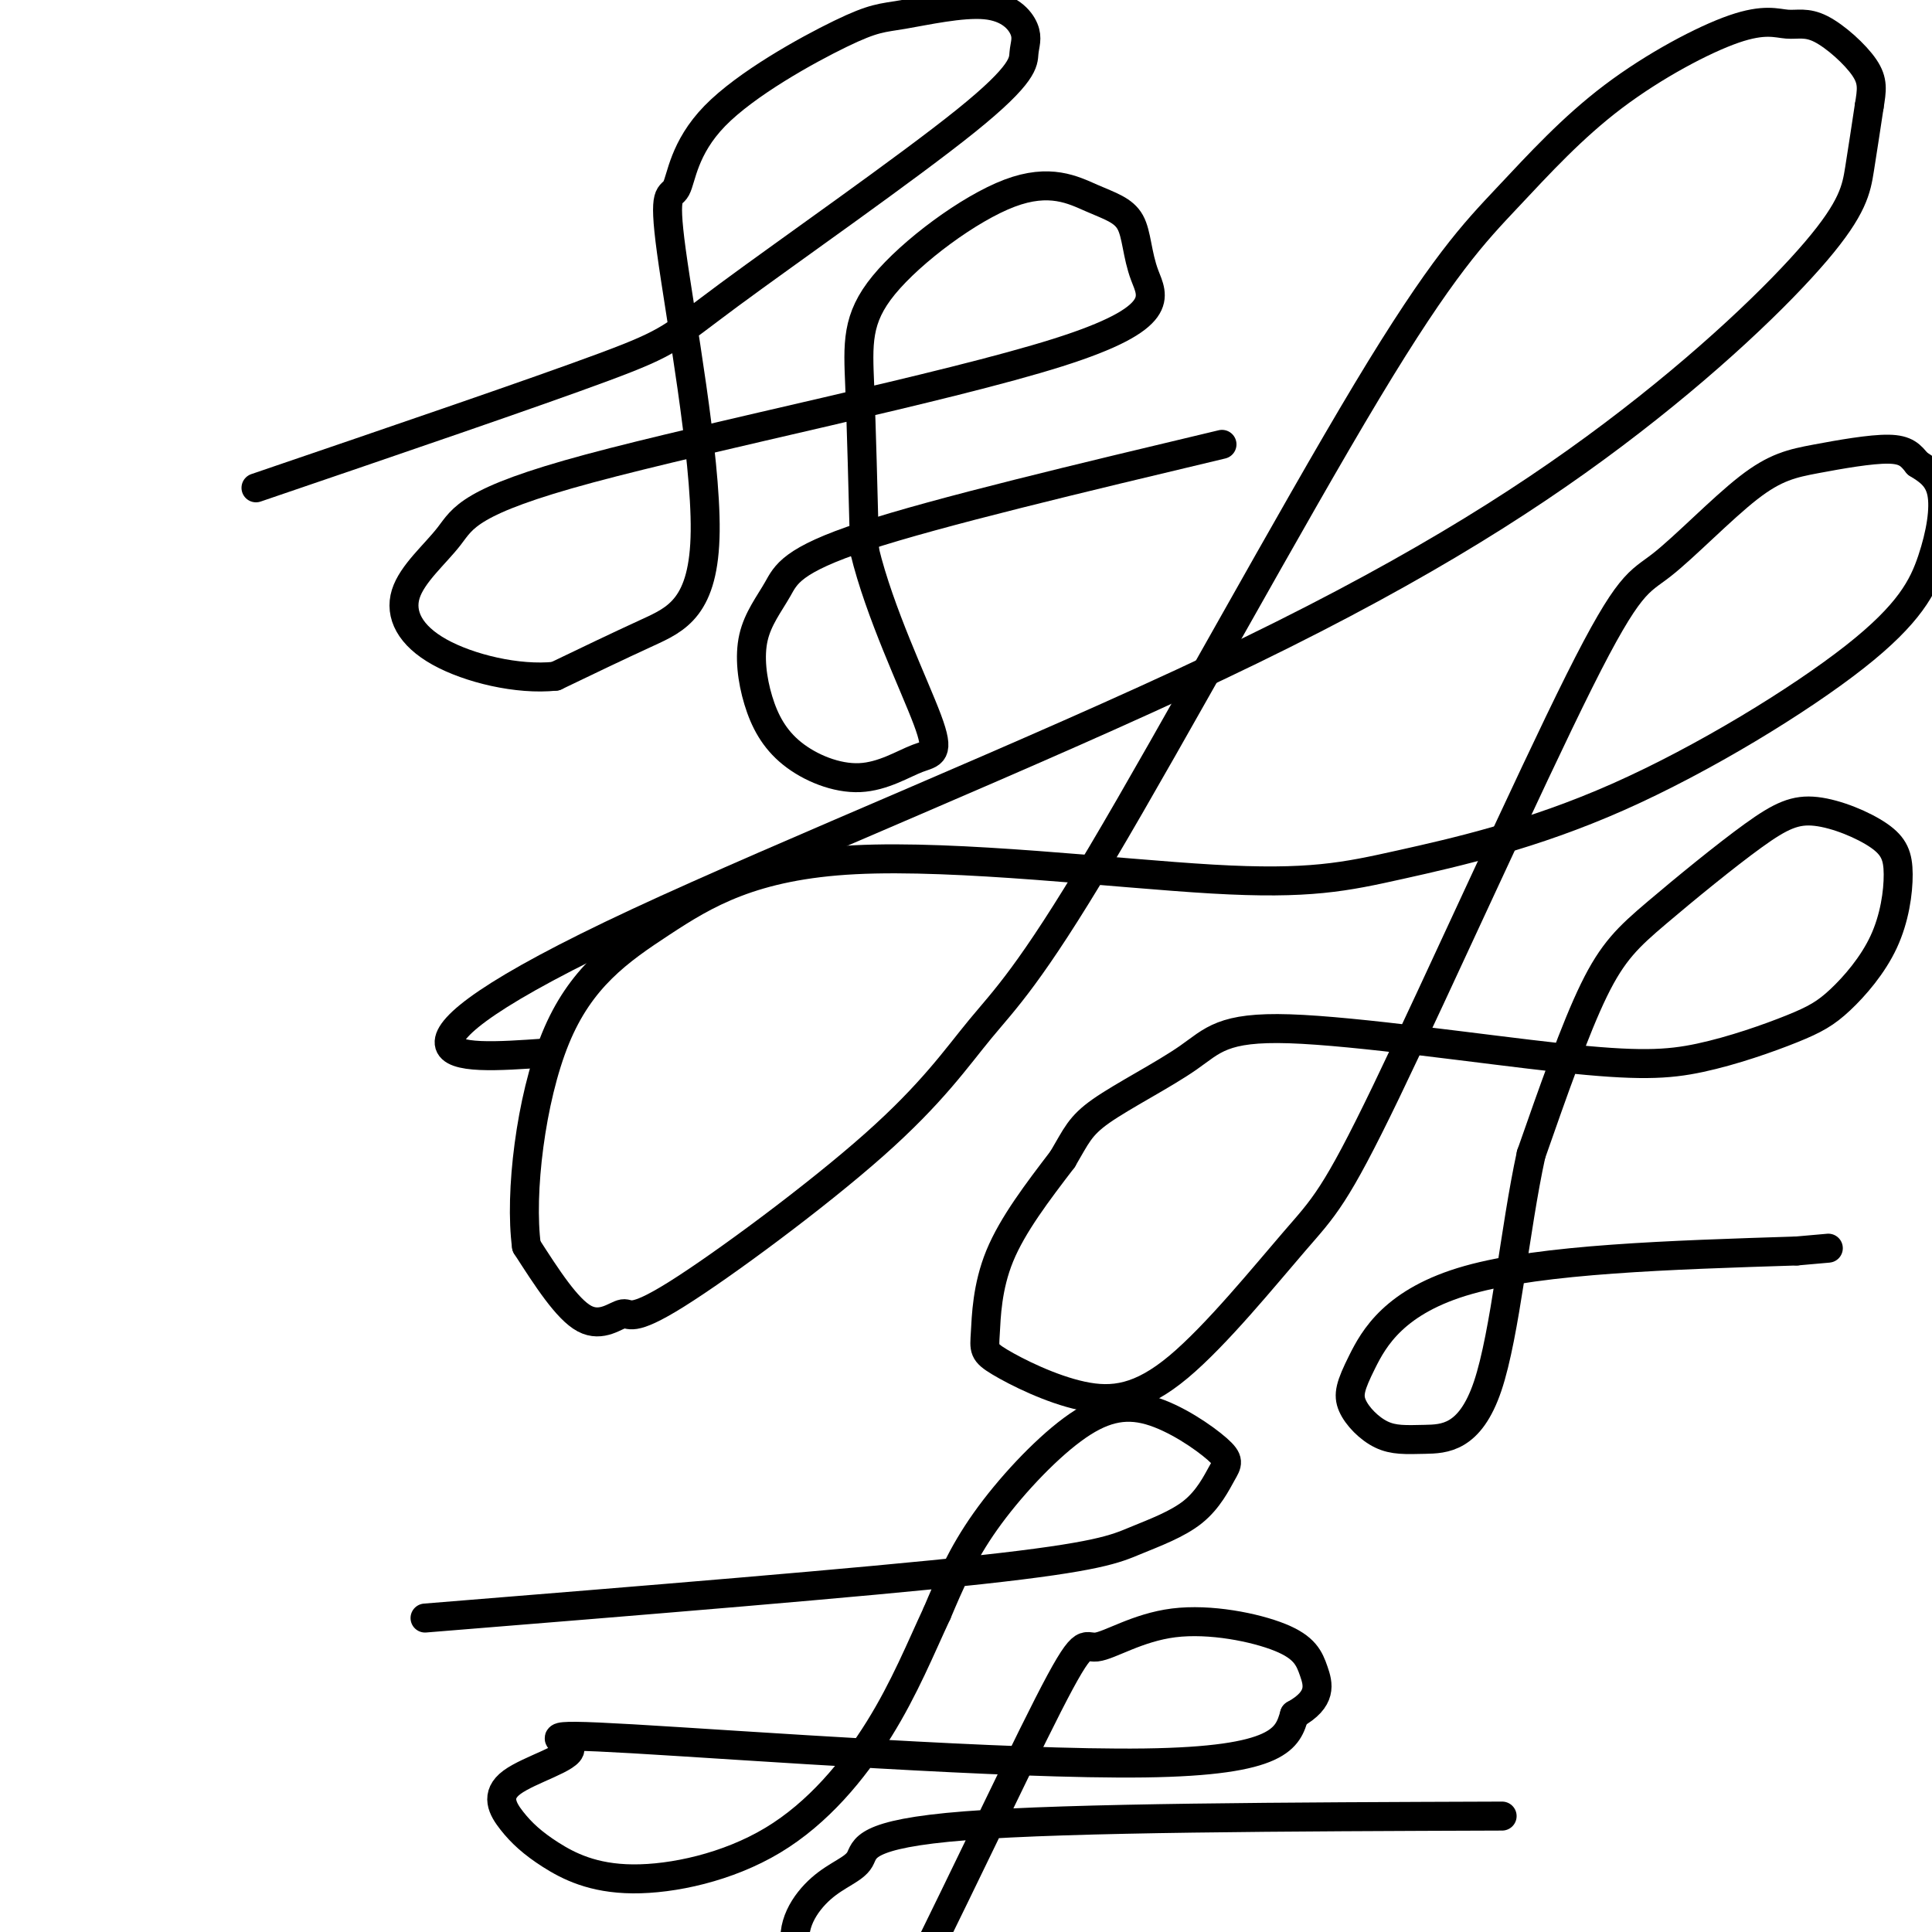 <svg viewBox='0 0 400 400' version='1.1' xmlns='http://www.w3.org/2000/svg' xmlns:xlink='http://www.w3.org/1999/xlink'><g fill='none' stroke='#000000' stroke-width='6' stroke-linecap='round' stroke-linejoin='round'><path d='M113,218c-9.809,0.693 -19.617,1.387 -20,-2c-0.383,-3.387 8.660,-10.854 39,-25c30.340,-14.146 81.978,-34.970 120,-53c38.022,-18.030 62.429,-33.266 82,-48c19.571,-14.734 34.308,-28.967 42,-38c7.692,-9.033 8.341,-12.867 9,-17c0.659,-4.133 1.330,-8.567 2,-13'/><path d='M387,22c0.540,-3.347 0.889,-5.215 -1,-8c-1.889,-2.785 -6.014,-6.489 -9,-8c-2.986,-1.511 -4.831,-0.831 -7,-1c-2.169,-0.169 -4.663,-1.189 -11,1c-6.337,2.189 -16.516,7.586 -25,14c-8.484,6.414 -15.273,13.844 -22,21c-6.727,7.156 -13.393,14.037 -29,40c-15.607,25.963 -40.156,71.008 -55,96c-14.844,24.992 -19.984,29.930 -25,36c-5.016,6.070 -9.908,13.270 -22,24c-12.092,10.730 -31.386,24.989 -41,31c-9.614,6.011 -9.550,3.772 -11,4c-1.450,0.228 -4.414,2.922 -8,1c-3.586,-1.922 -7.793,-8.461 -12,-15'/><path d='M109,258c-1.469,-10.833 0.857,-30.417 6,-43c5.143,-12.583 13.102,-18.166 22,-24c8.898,-5.834 18.737,-11.918 40,-13c21.263,-1.082 53.952,2.836 74,4c20.048,1.164 27.456,-0.428 39,-3c11.544,-2.572 27.223,-6.123 45,-14c17.777,-7.877 37.652,-20.080 49,-29c11.348,-8.920 14.171,-14.555 16,-20c1.829,-5.445 2.666,-10.698 2,-14c-0.666,-3.302 -2.833,-4.651 -5,-6'/><path d='M397,96c-1.380,-1.698 -2.329,-2.942 -6,-3c-3.671,-0.058 -10.062,1.071 -15,2c-4.938,0.929 -8.423,1.660 -14,6c-5.577,4.340 -13.246,12.289 -18,16c-4.754,3.711 -6.592,3.183 -17,24c-10.408,20.817 -29.385,62.980 -40,85c-10.615,22.020 -12.869,23.897 -19,31c-6.131,7.103 -16.139,19.432 -24,26c-7.861,6.568 -13.576,7.376 -20,6c-6.424,-1.376 -13.557,-4.936 -17,-7c-3.443,-2.064 -3.196,-2.633 -3,-6c0.196,-3.367 0.342,-9.534 3,-16c2.658,-6.466 7.829,-13.233 13,-20'/><path d='M220,240c2.857,-4.814 3.499,-6.847 8,-10c4.501,-3.153 12.863,-7.424 18,-11c5.137,-3.576 7.051,-6.457 21,-6c13.949,0.457 39.932,4.251 56,6c16.068,1.749 22.219,1.453 29,0c6.781,-1.453 14.191,-4.063 19,-6c4.809,-1.937 7.017,-3.201 10,-6c2.983,-2.799 6.740,-7.133 9,-12c2.260,-4.867 3.021,-10.266 3,-14c-0.021,-3.734 -0.824,-5.805 -4,-8c-3.176,-2.195 -8.724,-4.516 -13,-5c-4.276,-0.484 -7.280,0.870 -13,5c-5.720,4.130 -14.155,11.035 -20,16c-5.845,4.965 -9.098,7.990 -13,16c-3.902,8.010 -8.451,21.005 -13,34'/><path d='M317,239c-3.381,15.468 -5.334,37.139 -9,48c-3.666,10.861 -9.046,10.912 -13,11c-3.954,0.088 -6.482,0.214 -9,-1c-2.518,-1.214 -5.025,-3.769 -6,-6c-0.975,-2.231 -0.416,-4.139 2,-9c2.416,-4.861 6.690,-12.675 22,-17c15.310,-4.325 41.655,-5.163 68,-6'/><path d='M372,259c11.333,-1.000 5.667,-0.500 0,0'/><path d='M88,335c45.300,-3.670 90.601,-7.341 115,-10c24.399,-2.659 27.898,-4.308 32,-6c4.102,-1.692 8.807,-3.427 12,-6c3.193,-2.573 4.874,-5.986 6,-8c1.126,-2.014 1.697,-2.631 -1,-5c-2.697,-2.369 -8.661,-6.491 -14,-8c-5.339,-1.509 -10.053,-0.406 -16,4c-5.947,4.406 -13.128,12.116 -18,19c-4.872,6.884 -7.436,12.942 -10,19'/><path d='M194,334c-3.335,7.125 -6.674,15.438 -12,24c-5.326,8.562 -12.640,17.374 -22,23c-9.360,5.626 -20.765,8.067 -29,8c-8.235,-0.067 -13.301,-2.641 -17,-5c-3.699,-2.359 -6.030,-4.501 -8,-7c-1.970,-2.499 -3.578,-5.355 0,-8c3.578,-2.645 12.340,-5.080 12,-7c-0.340,-1.920 -9.784,-3.325 13,-2c22.784,1.325 77.795,5.378 106,5c28.205,-0.378 29.602,-5.189 31,-10'/><path d='M268,355c5.836,-3.236 4.925,-6.326 4,-9c-0.925,-2.674 -1.866,-4.932 -7,-7c-5.134,-2.068 -14.463,-3.945 -22,-3c-7.537,0.945 -13.283,4.711 -16,5c-2.717,0.289 -2.404,-2.898 -10,12c-7.596,14.898 -23.099,47.882 -30,61c-6.901,13.118 -5.199,6.372 -5,4c0.199,-2.372 -1.104,-0.369 -5,-2c-3.896,-1.631 -10.387,-6.896 -12,-12c-1.613,-5.104 1.650,-10.049 5,-13c3.350,-2.951 6.787,-3.910 8,-6c1.213,-2.090 0.204,-5.311 22,-7c21.796,-1.689 66.398,-1.844 111,-2'/><path d='M53,101c28.878,-9.854 57.756,-19.708 72,-25c14.244,-5.292 13.854,-6.024 26,-15c12.146,-8.976 36.826,-26.198 49,-36c12.174,-9.802 11.841,-12.183 12,-14c0.159,-1.817 0.810,-3.069 0,-5c-0.810,-1.931 -3.083,-4.541 -8,-5c-4.917,-0.459 -12.479,1.234 -17,2c-4.521,0.766 -6.000,0.604 -13,4c-7.000,3.396 -19.521,10.351 -26,17c-6.479,6.649 -6.916,12.992 -8,15c-1.084,2.008 -2.816,-0.317 -1,13c1.816,13.317 7.181,42.278 7,58c-0.181,15.722 -5.909,18.206 -12,21c-6.091,2.794 -12.546,5.897 -19,9'/><path d='M115,140c-7.823,0.830 -17.880,-1.595 -24,-5c-6.120,-3.405 -8.302,-7.791 -7,-12c1.302,-4.209 6.088,-8.240 9,-12c2.912,-3.760 3.952,-7.248 29,-14c25.048,-6.752 74.106,-16.767 97,-24c22.894,-7.233 19.626,-11.684 18,-16c-1.626,-4.316 -1.610,-8.495 -3,-11c-1.390,-2.505 -4.187,-3.334 -8,-5c-3.813,-1.666 -8.640,-4.168 -17,-1c-8.360,3.168 -20.251,12.007 -26,19c-5.749,6.993 -5.357,12.141 -5,21c0.357,8.859 0.678,21.430 1,34'/><path d='M179,114c3.079,12.779 10.276,27.727 13,35c2.724,7.273 0.974,6.872 -2,8c-2.974,1.128 -7.174,3.786 -12,4c-4.826,0.214 -10.280,-2.014 -14,-5c-3.720,-2.986 -5.707,-6.728 -7,-11c-1.293,-4.272 -1.893,-9.073 -1,-13c0.893,-3.927 3.279,-6.980 5,-10c1.721,-3.020 2.777,-6.006 18,-11c15.223,-4.994 44.611,-11.997 74,-19'/></g>
</svg>